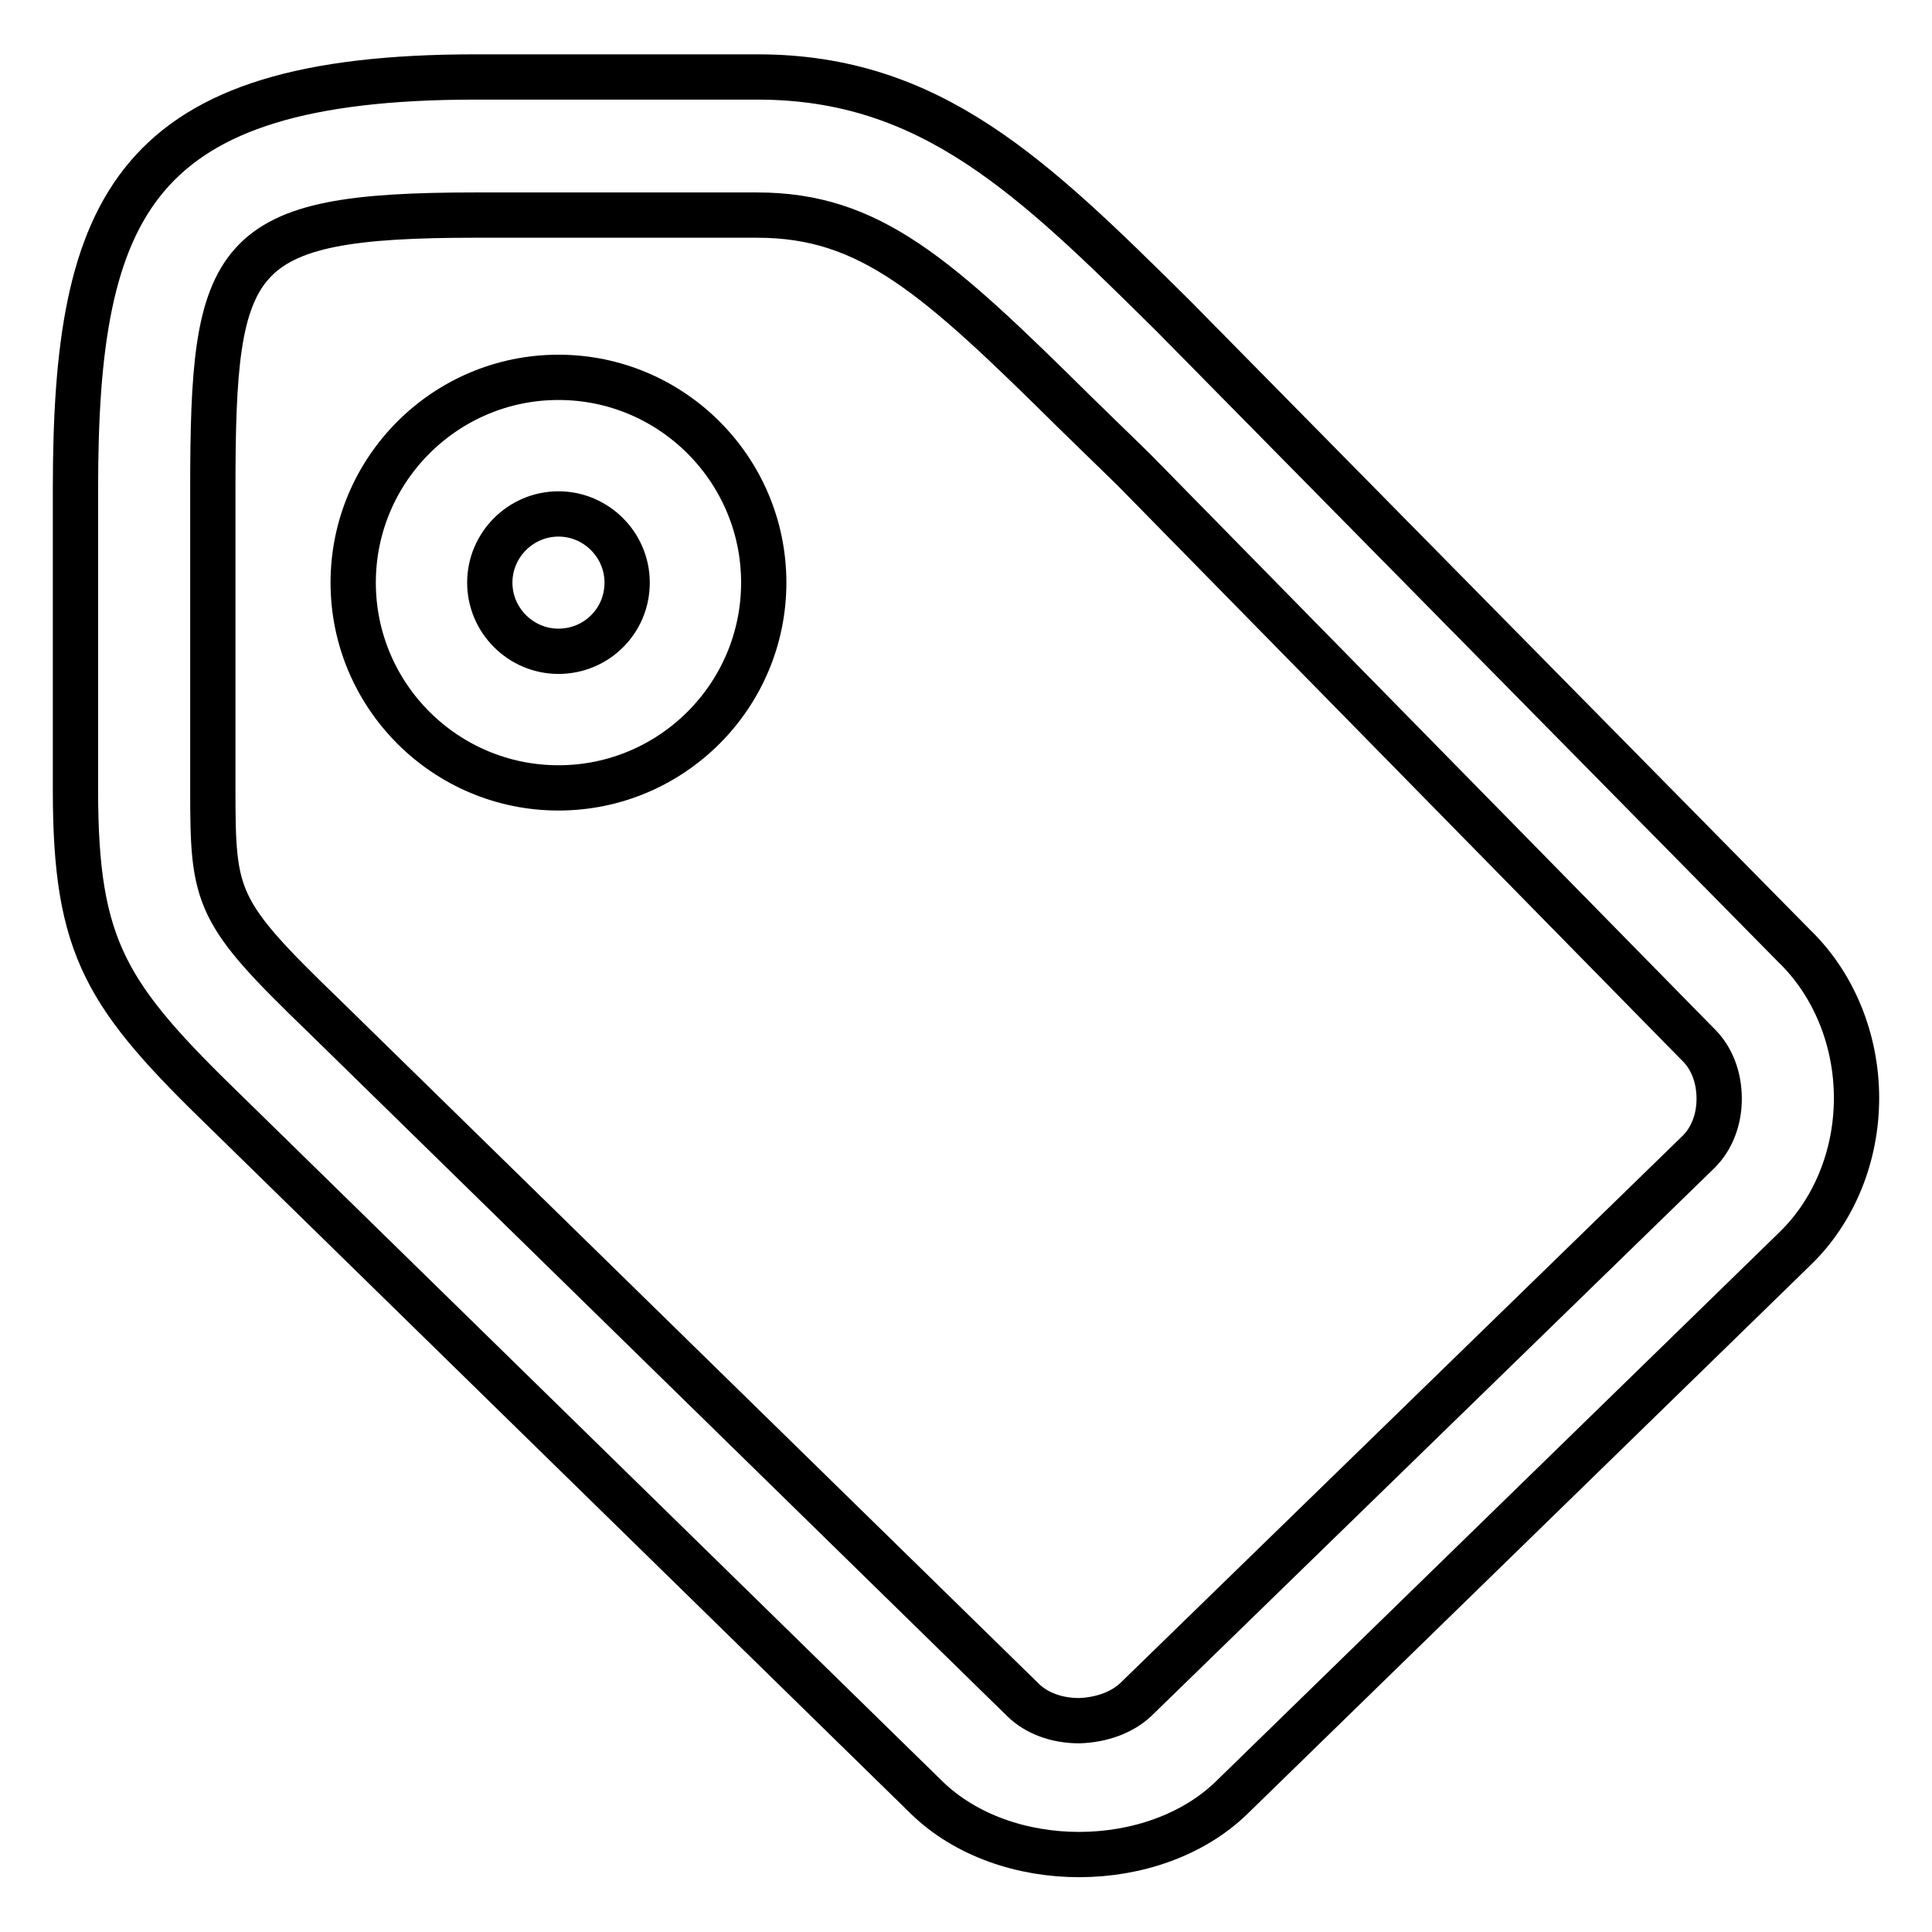 <?xml version="1.0" encoding="utf-8"?>
<!-- Svg Vector Icons : http://www.onlinewebfonts.com/icon -->
<!DOCTYPE svg PUBLIC "-//W3C//DTD SVG 1.1//EN" "http://www.w3.org/Graphics/SVG/1.1/DTD/svg11.dtd">
<svg version="1.1" xmlns="http://www.w3.org/2000/svg" xmlns:xlink="http://www.w3.org/1999/xlink" x="0px" y="0px" viewBox="0 0 256 256" enable-background="new 0 0 256 256" xml:space="preserve">
<g> <path stroke-width="6" fill-opacity="0" stroke="#000000"  d="M101.2,77.2c0,15-12.2,27.2-27.2,27.2c-15,0-27.2-12.2-27.2-27.2S59,50,74,50S101.2,62.2,101.2,77.2 L101.2,77.2z M83.1,77.2c0-5-4.1-9.1-9.1-9.1c-5,0-9.1,4.1-9.1,9.1s4.1,9.1,9.1,9.1C79,86.3,83.1,82.3,83.1,77.2z M155.4,41.8 l82.3,83.5c5.3,5.1,8.3,12.5,8.3,20.2c0,7.7-3,15-8.2,20l-74.6,72.7c-10.3,10-30,10.1-40.4,0l-92.7-90.7 c-16-15.5-20.1-21.7-20.1-42.8V64.7c0-37.6,7.7-54.5,53-54.5h37.4C123.4,10.2,136.9,23.5,155.4,41.8L155.4,41.8z M150.5,225.2 l74.6-72.6c1.7-1.7,2.7-4.2,2.7-7c0-2.9-1-5.5-2.9-7.3l-74.7-76.1l-7.6-7.4c-18.5-18.3-27.3-26.3-42.3-26.3H63 c-32.5,0-34.8,5-34.8,36.3v39.9c0,14.4,0.4,16.1,14.6,29.8l92.7,90.7c1.8,1.8,4.5,2.8,7.5,2.8C146,227.9,148.7,226.9,150.5,225.2z" /></g>
</svg>